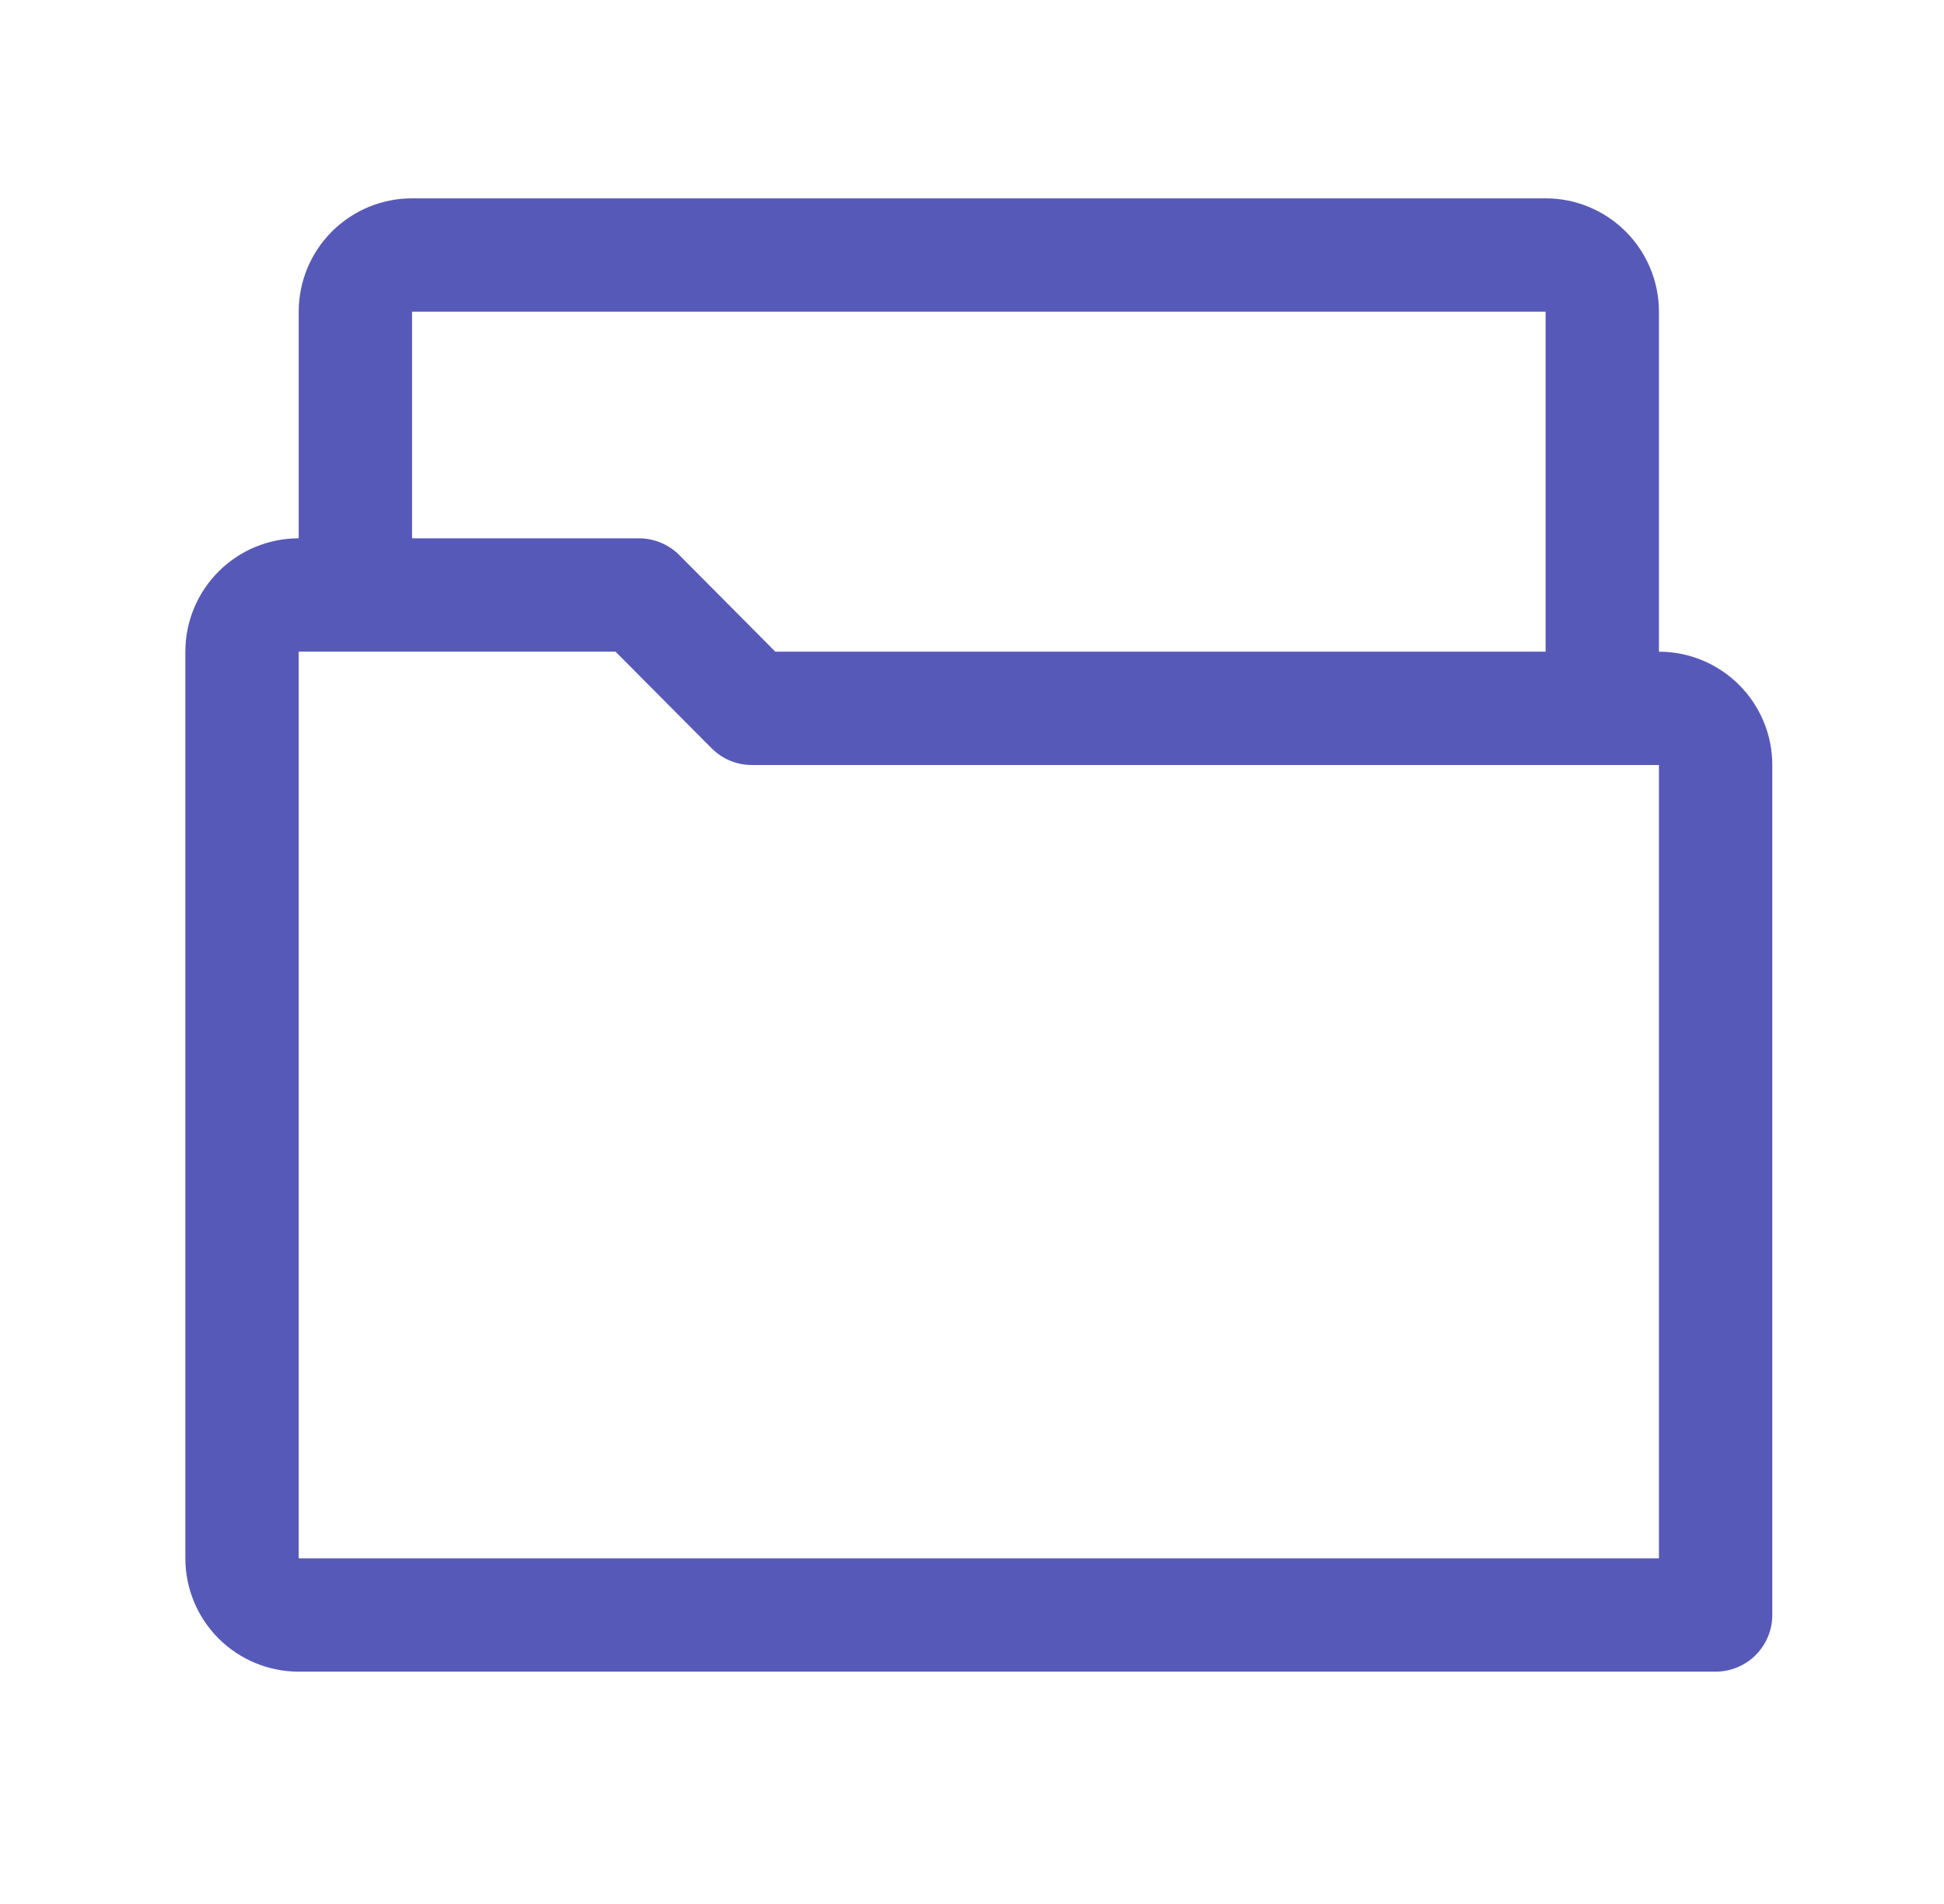 <svg width="49" height="48" viewBox="0 0 49 48" fill="none" xmlns="http://www.w3.org/2000/svg">
<path fill-rule="evenodd" clip-rule="evenodd" d="M40.977 5.837C40.442 5.301 39.716 5 38.958 5H10.386C9.628 5 8.902 5.301 8.366 5.837C7.83 6.373 7.529 7.1 7.529 7.857V13.571C6.772 13.571 6.045 13.872 5.509 14.408C4.973 14.944 4.672 15.671 4.672 16.429V39.286C4.672 40.044 4.973 40.77 5.509 41.306C6.045 41.842 6.772 42.143 7.529 42.143H43.243C43.622 42.143 43.986 41.992 44.254 41.724C44.522 41.456 44.672 41.093 44.672 40.714V19.286C44.672 18.528 44.371 17.801 43.835 17.266C43.299 16.73 42.572 16.429 41.815 16.429V7.857C41.815 7.1 41.513 6.373 40.977 5.837ZM10.386 7.857V13.571H16.101C16.288 13.57 16.474 13.607 16.648 13.678C16.822 13.749 16.981 13.853 17.114 13.985L19.543 16.429H38.958V7.857H10.386ZM18.958 19.286H41.815V39.286H7.529V16.429H15.515L17.943 18.871C18.077 19.003 18.235 19.109 18.409 19.18C18.583 19.251 18.77 19.287 18.958 19.286Z" fill="#5759B9"/>
</svg>
